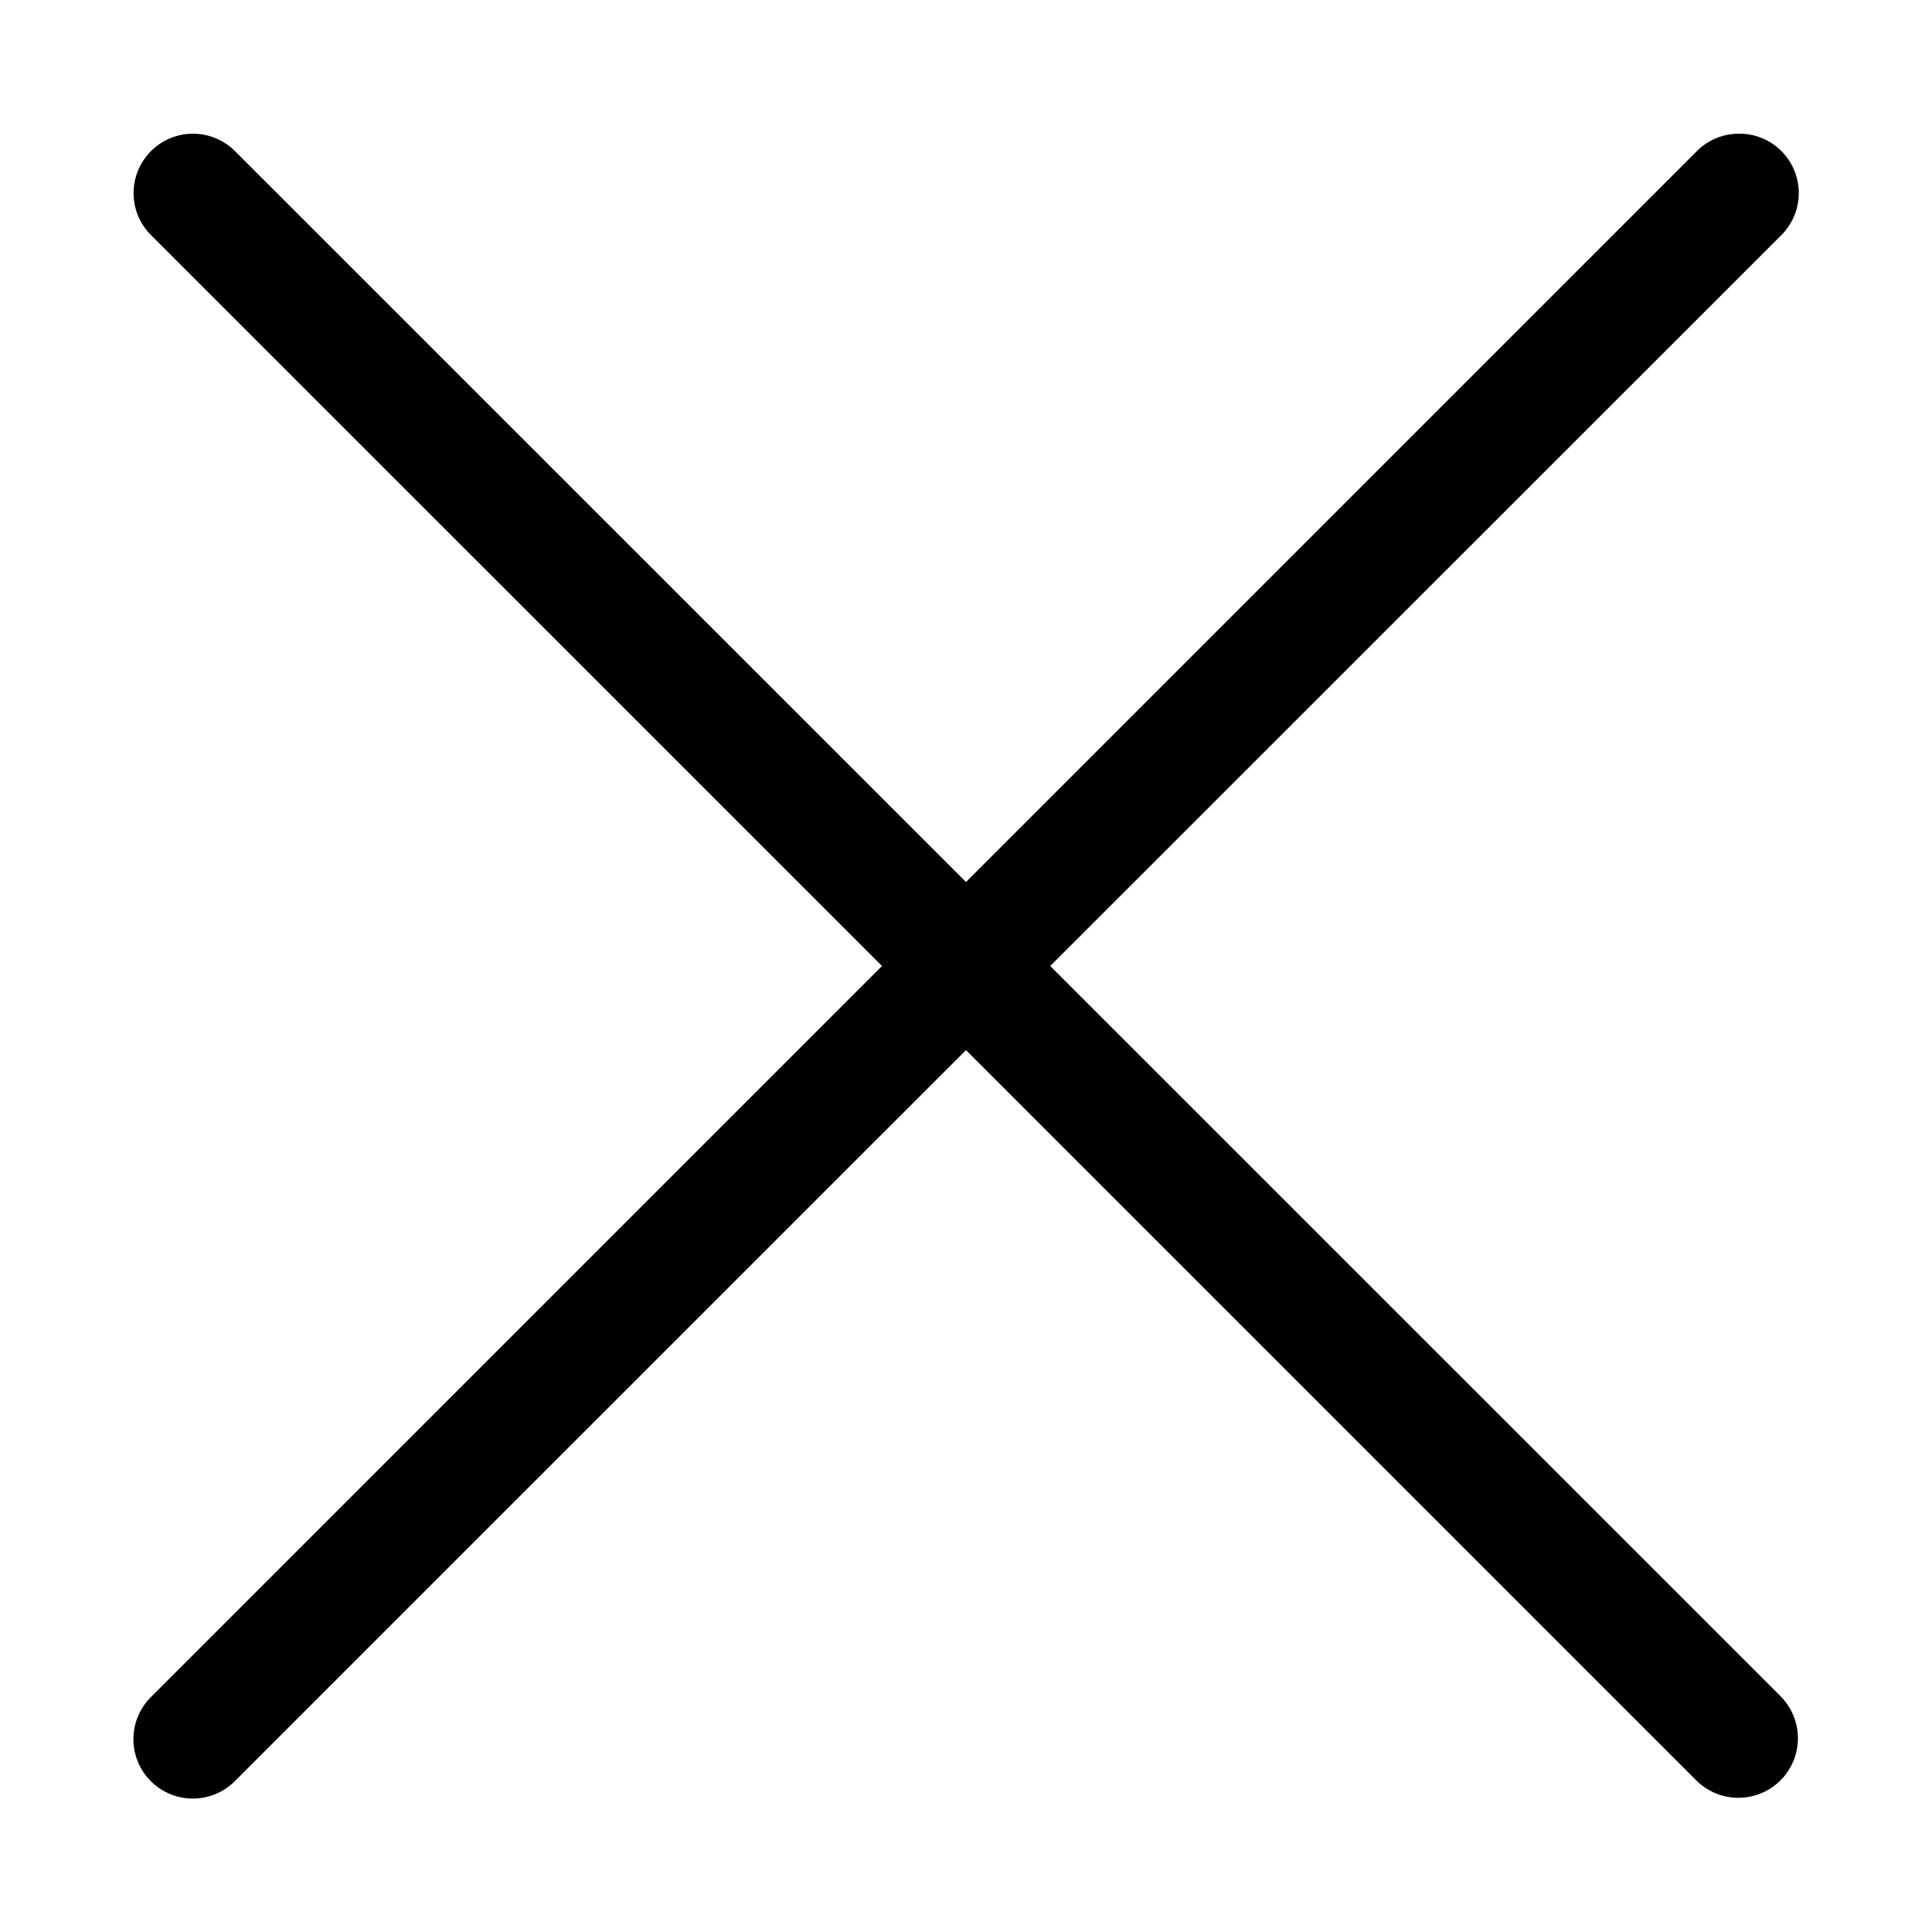 <?xml version="1.0" encoding="UTF-8"?>
<!-- Uploaded to: ICON Repo, www.svgrepo.com, Generator: ICON Repo Mixer Tools -->
<svg fill="#000000" width="800px" height="800px" version="1.1" viewBox="144 144 512 512" xmlns="http://www.w3.org/2000/svg">
 <path d="m195.14 179.43c-4.211 0-8.246 1.688-11.203 4.684-2.957 2.996-4.594 7.051-4.539 11.262 0.055 4.211 1.793 8.223 4.828 11.145l193.51 193.48-193.51 193.51v-0.004c-3.062 2.922-4.816 6.953-4.871 11.184-0.055 4.231 1.598 8.305 4.582 11.305s7.047 4.676 11.277 4.644c4.231-0.031 8.273-1.766 11.211-4.809l193.57-193.54 193.54 193.54c3.992 3.981 9.797 5.531 15.238 4.07 5.445-1.461 9.695-5.711 11.156-11.152 1.461-5.445-0.09-11.25-4.07-15.242l-193.54-193.51 193.54-193.48v0.004c3.09-2.965 4.836-7.062 4.84-11.344s-1.734-8.379-4.82-11.352c-3.082-2.969-7.242-4.559-11.52-4.394-4.09 0.121-7.973 1.828-10.824 4.766l-193.54 193.54-193.57-193.54c-2.965-3.047-7.035-4.766-11.285-4.766z"/>
</svg>